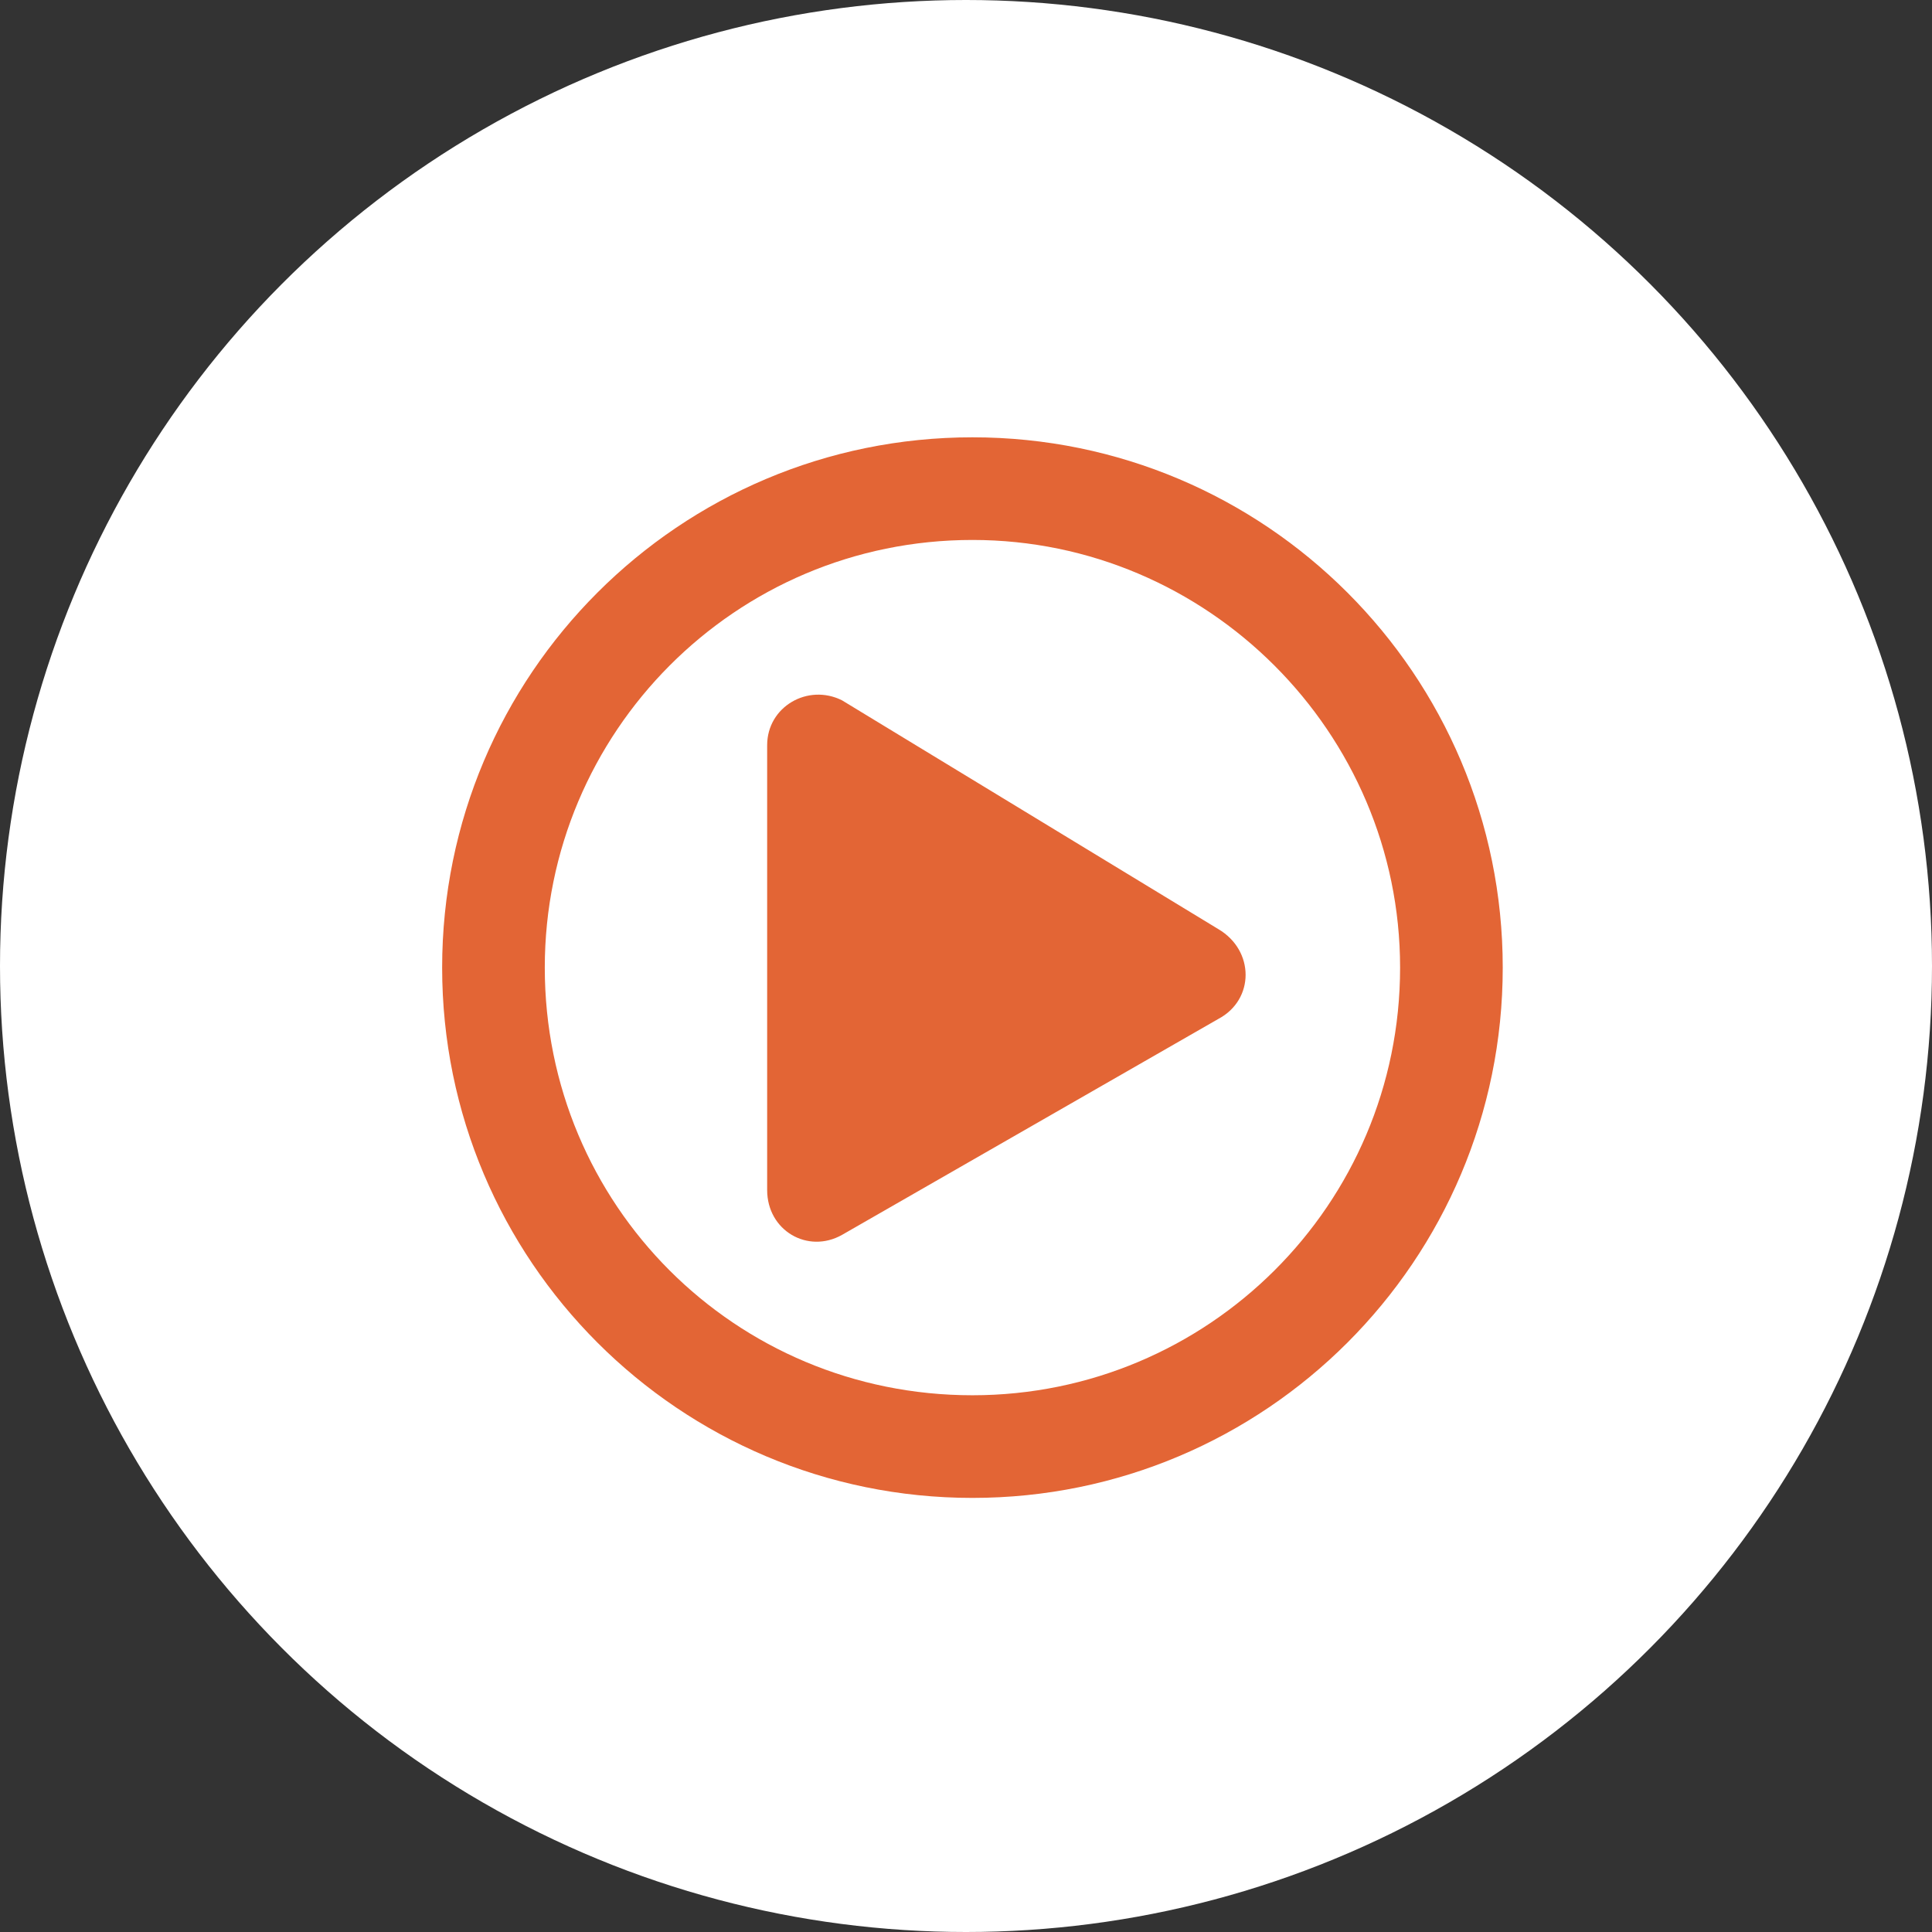 <?xml version="1.0" encoding="UTF-8"?> <svg xmlns="http://www.w3.org/2000/svg" width="150" height="150" viewBox="0 0 150 150" fill="none"><rect x="0" y="0" width="150" height="150" fill="#333333" stroke="none"/><circle cx="75" cy="75" r="75" fill="white"></circle><path d="M94.592 72.137C97.414 73.797 97.414 77.615 94.592 79.109L65.373 95.877C62.717 97.371 59.562 95.545 59.562 92.391V57.859C59.562 54.871 62.717 53.045 65.373 54.373L94.592 72.137ZM116.672 75.125C116.672 97.869 98.244 116.297 75.5 116.297C52.756 116.297 34.328 97.869 34.328 75.125C34.328 52.381 52.756 33.953 75.5 33.953C98.244 33.953 116.672 52.381 116.672 75.125ZM42.297 75.125C42.297 93.553 57.072 108.328 75.5 108.328C93.762 108.328 108.703 93.553 108.703 75.125C108.703 56.863 93.762 41.922 75.5 41.922C57.072 41.922 42.297 56.863 42.297 75.125Z" fill="#E36535"></path></svg> 